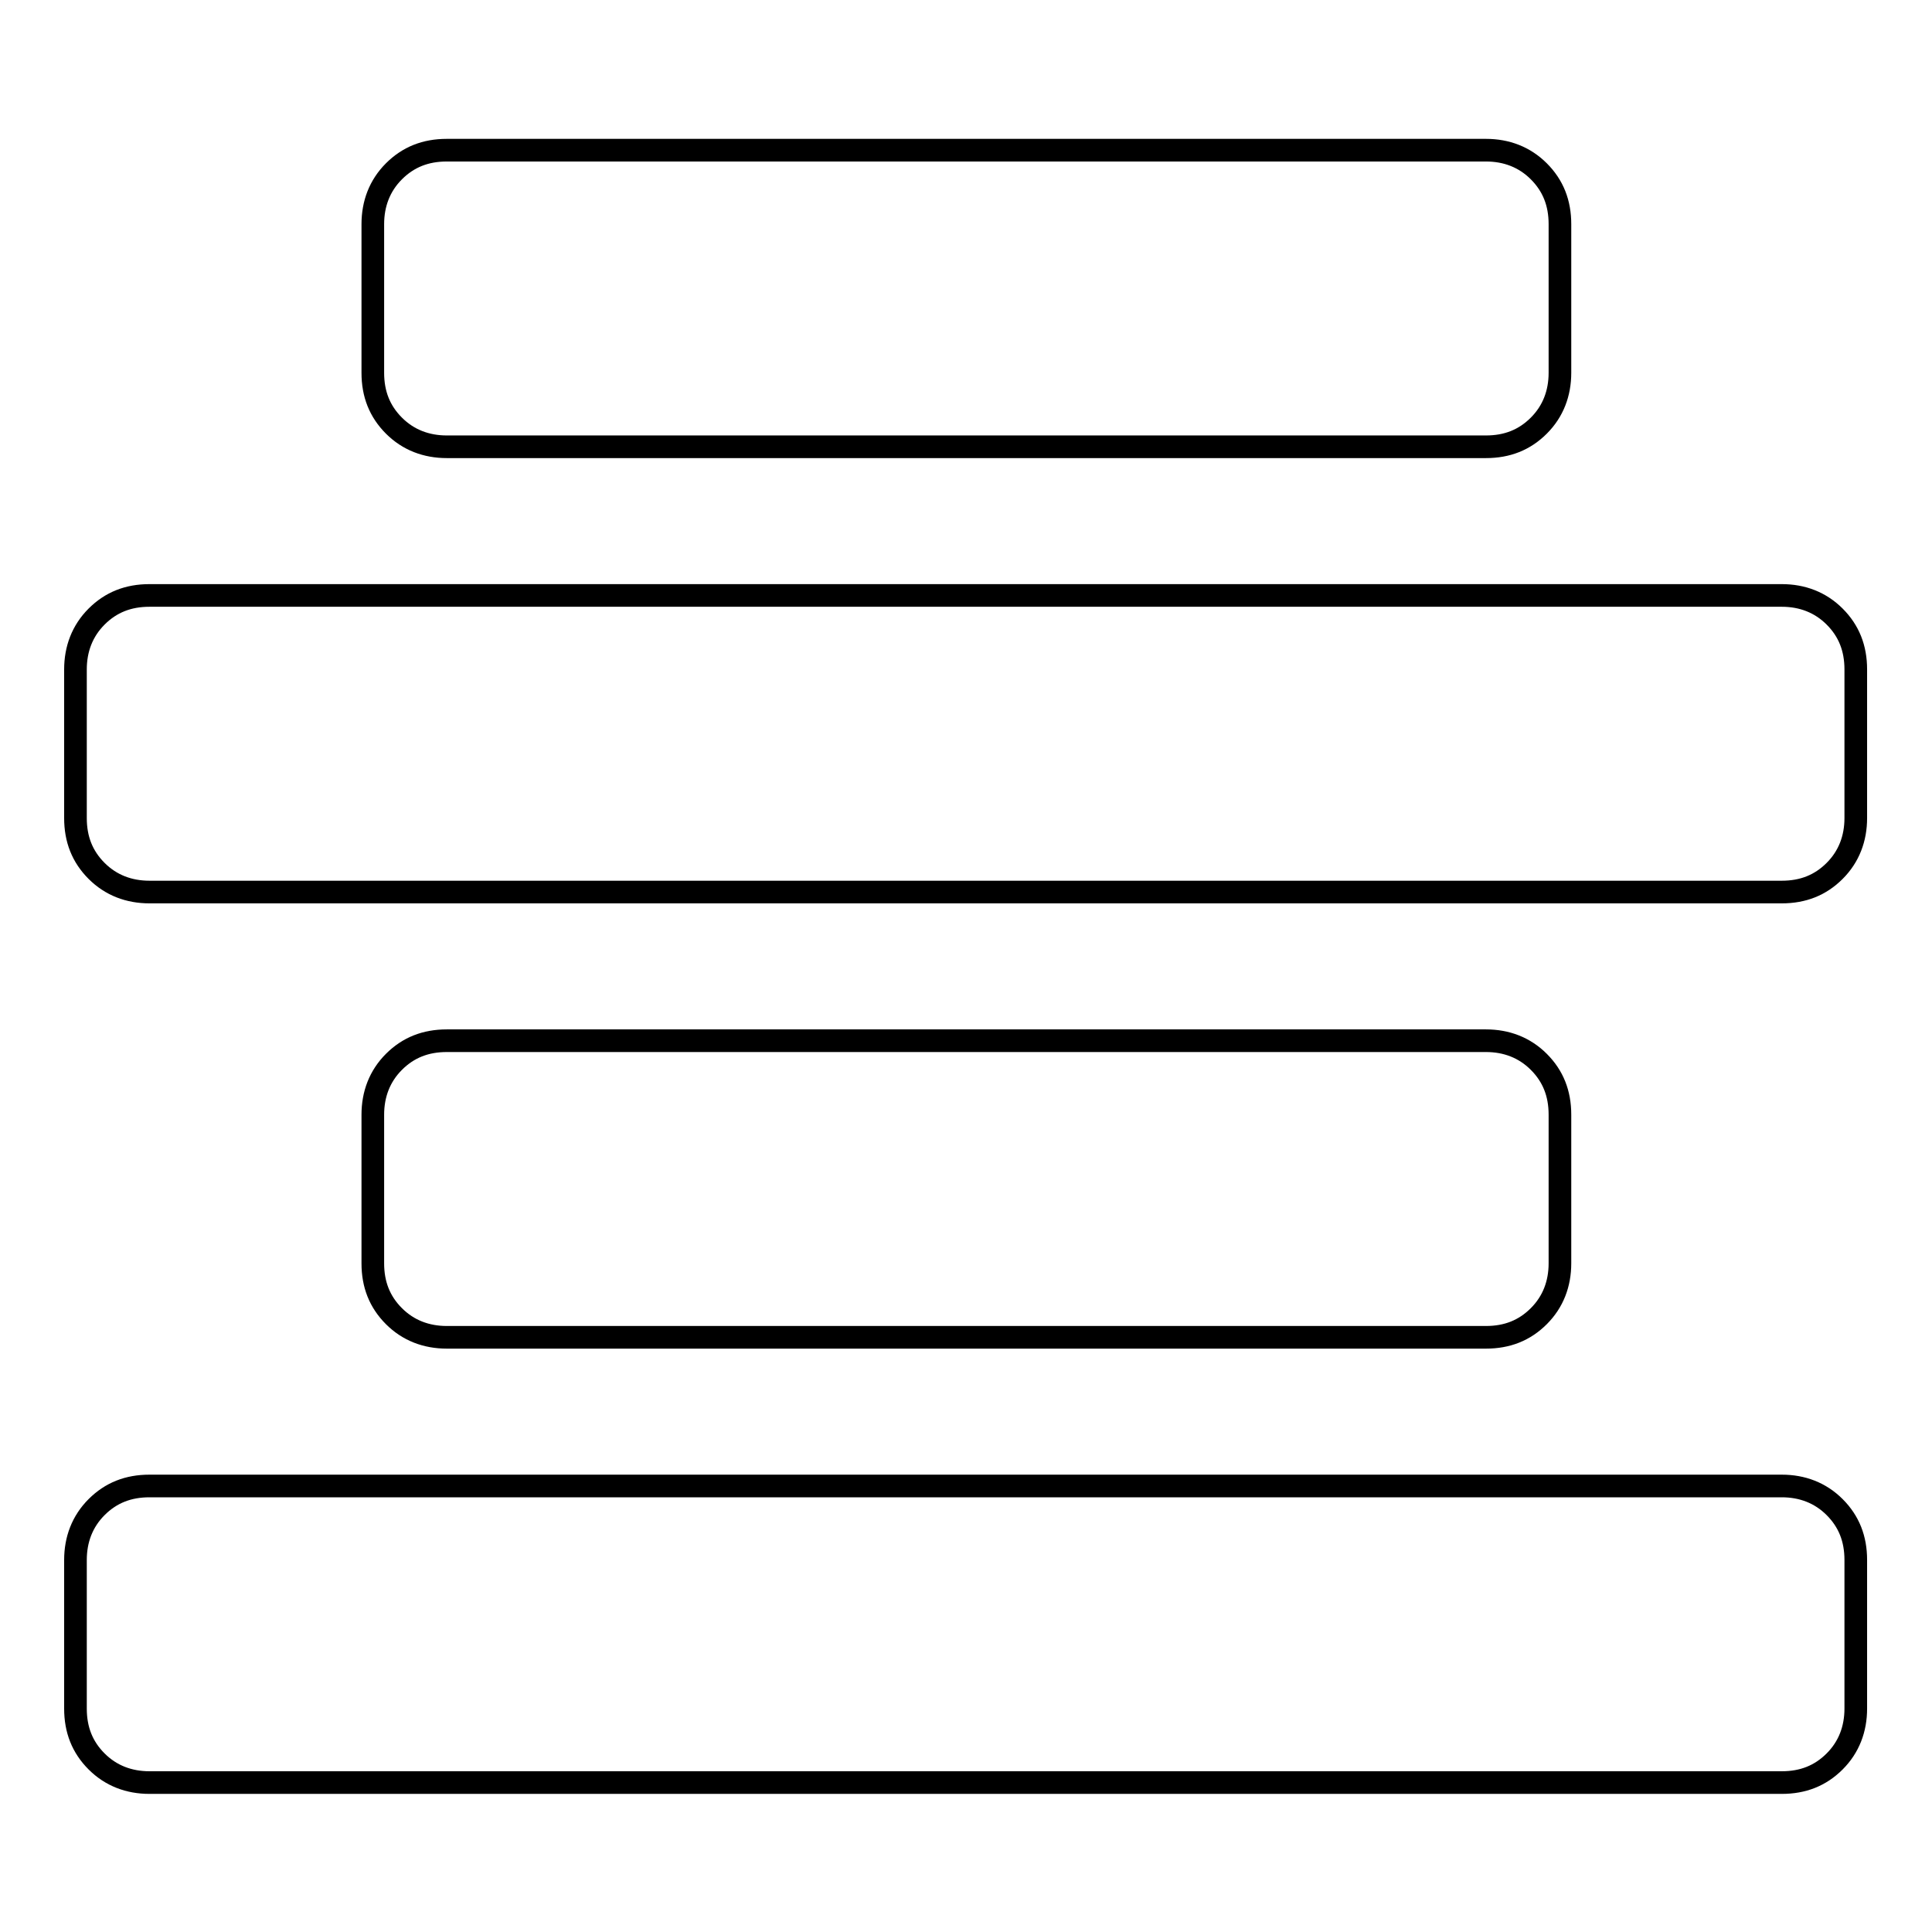 <?xml version="1.0" encoding="utf-8"?>
<!-- Svg Vector Icons : http://www.onlinewebfonts.com/icon -->
<!DOCTYPE svg PUBLIC "-//W3C//DTD SVG 1.1//EN" "http://www.w3.org/Graphics/SVG/1.1/DTD/svg11.dtd">
<svg version="1.1" xmlns="http://www.w3.org/2000/svg" xmlns:xlink="http://www.w3.org/1999/xlink" x="0px" y="0px" viewBox="0 0 256 256" enable-background="new 0 0 256 256" xml:space="preserve">
<g><g><g><path stroke-width="3" fill-opacity="0" stroke="#000000"  d="M59.2,59.2c-2.7,0-5.1-0.9-7-2.8c-1.9-1.9-2.8-4.2-2.8-7V29.7c0-2.7,0.9-5.1,2.8-7c1.9-1.9,4.2-2.8,7-2.8h137.7c2.7,0,5.1,0.9,7,2.8c1.9,1.9,2.8,4.2,2.8,7v19.7c0,2.7-0.9,5.1-2.8,7c-1.9,1.9-4.2,2.8-7,2.8H59.2z M19.8,118.2c-2.7,0-5.1-0.9-7-2.8c-1.9-1.9-2.8-4.2-2.8-7V88.7c0-2.7,0.9-5.1,2.8-7c1.9-1.9,4.2-2.8,7-2.8h216.3c2.7,0,5.1,0.9,7,2.8c1.9,1.9,2.8,4.2,2.8,7v19.7c0,2.7-0.9,5.1-2.8,7c-1.9,1.9-4.2,2.8-7,2.8H19.8z M59.2,177.2c-2.7,0-5.1-0.9-7-2.8c-1.9-1.9-2.8-4.2-2.8-7v-19.7c0-2.7,0.9-5.1,2.8-7c1.9-1.9,4.2-2.8,7-2.8h137.7c2.7,0,5.1,0.9,7,2.8c1.9,1.9,2.8,4.2,2.8,7v19.7c0,2.7-0.9,5.1-2.8,7c-1.9,1.9-4.2,2.8-7,2.8H59.2z M19.8,236.2c-2.7,0-5.1-0.9-7-2.8c-1.9-1.9-2.8-4.2-2.8-7v-19.7c0-2.7,0.9-5.1,2.8-7s4.2-2.8,7-2.8h216.3c2.7,0,5.1,0.9,7,2.8c1.9,1.9,2.8,4.2,2.8,7v19.7c0,2.7-0.9,5.1-2.8,7c-1.9,1.9-4.2,2.8-7,2.8L19.8,236.2L19.8,236.2z"/></g></g></g>
</svg>